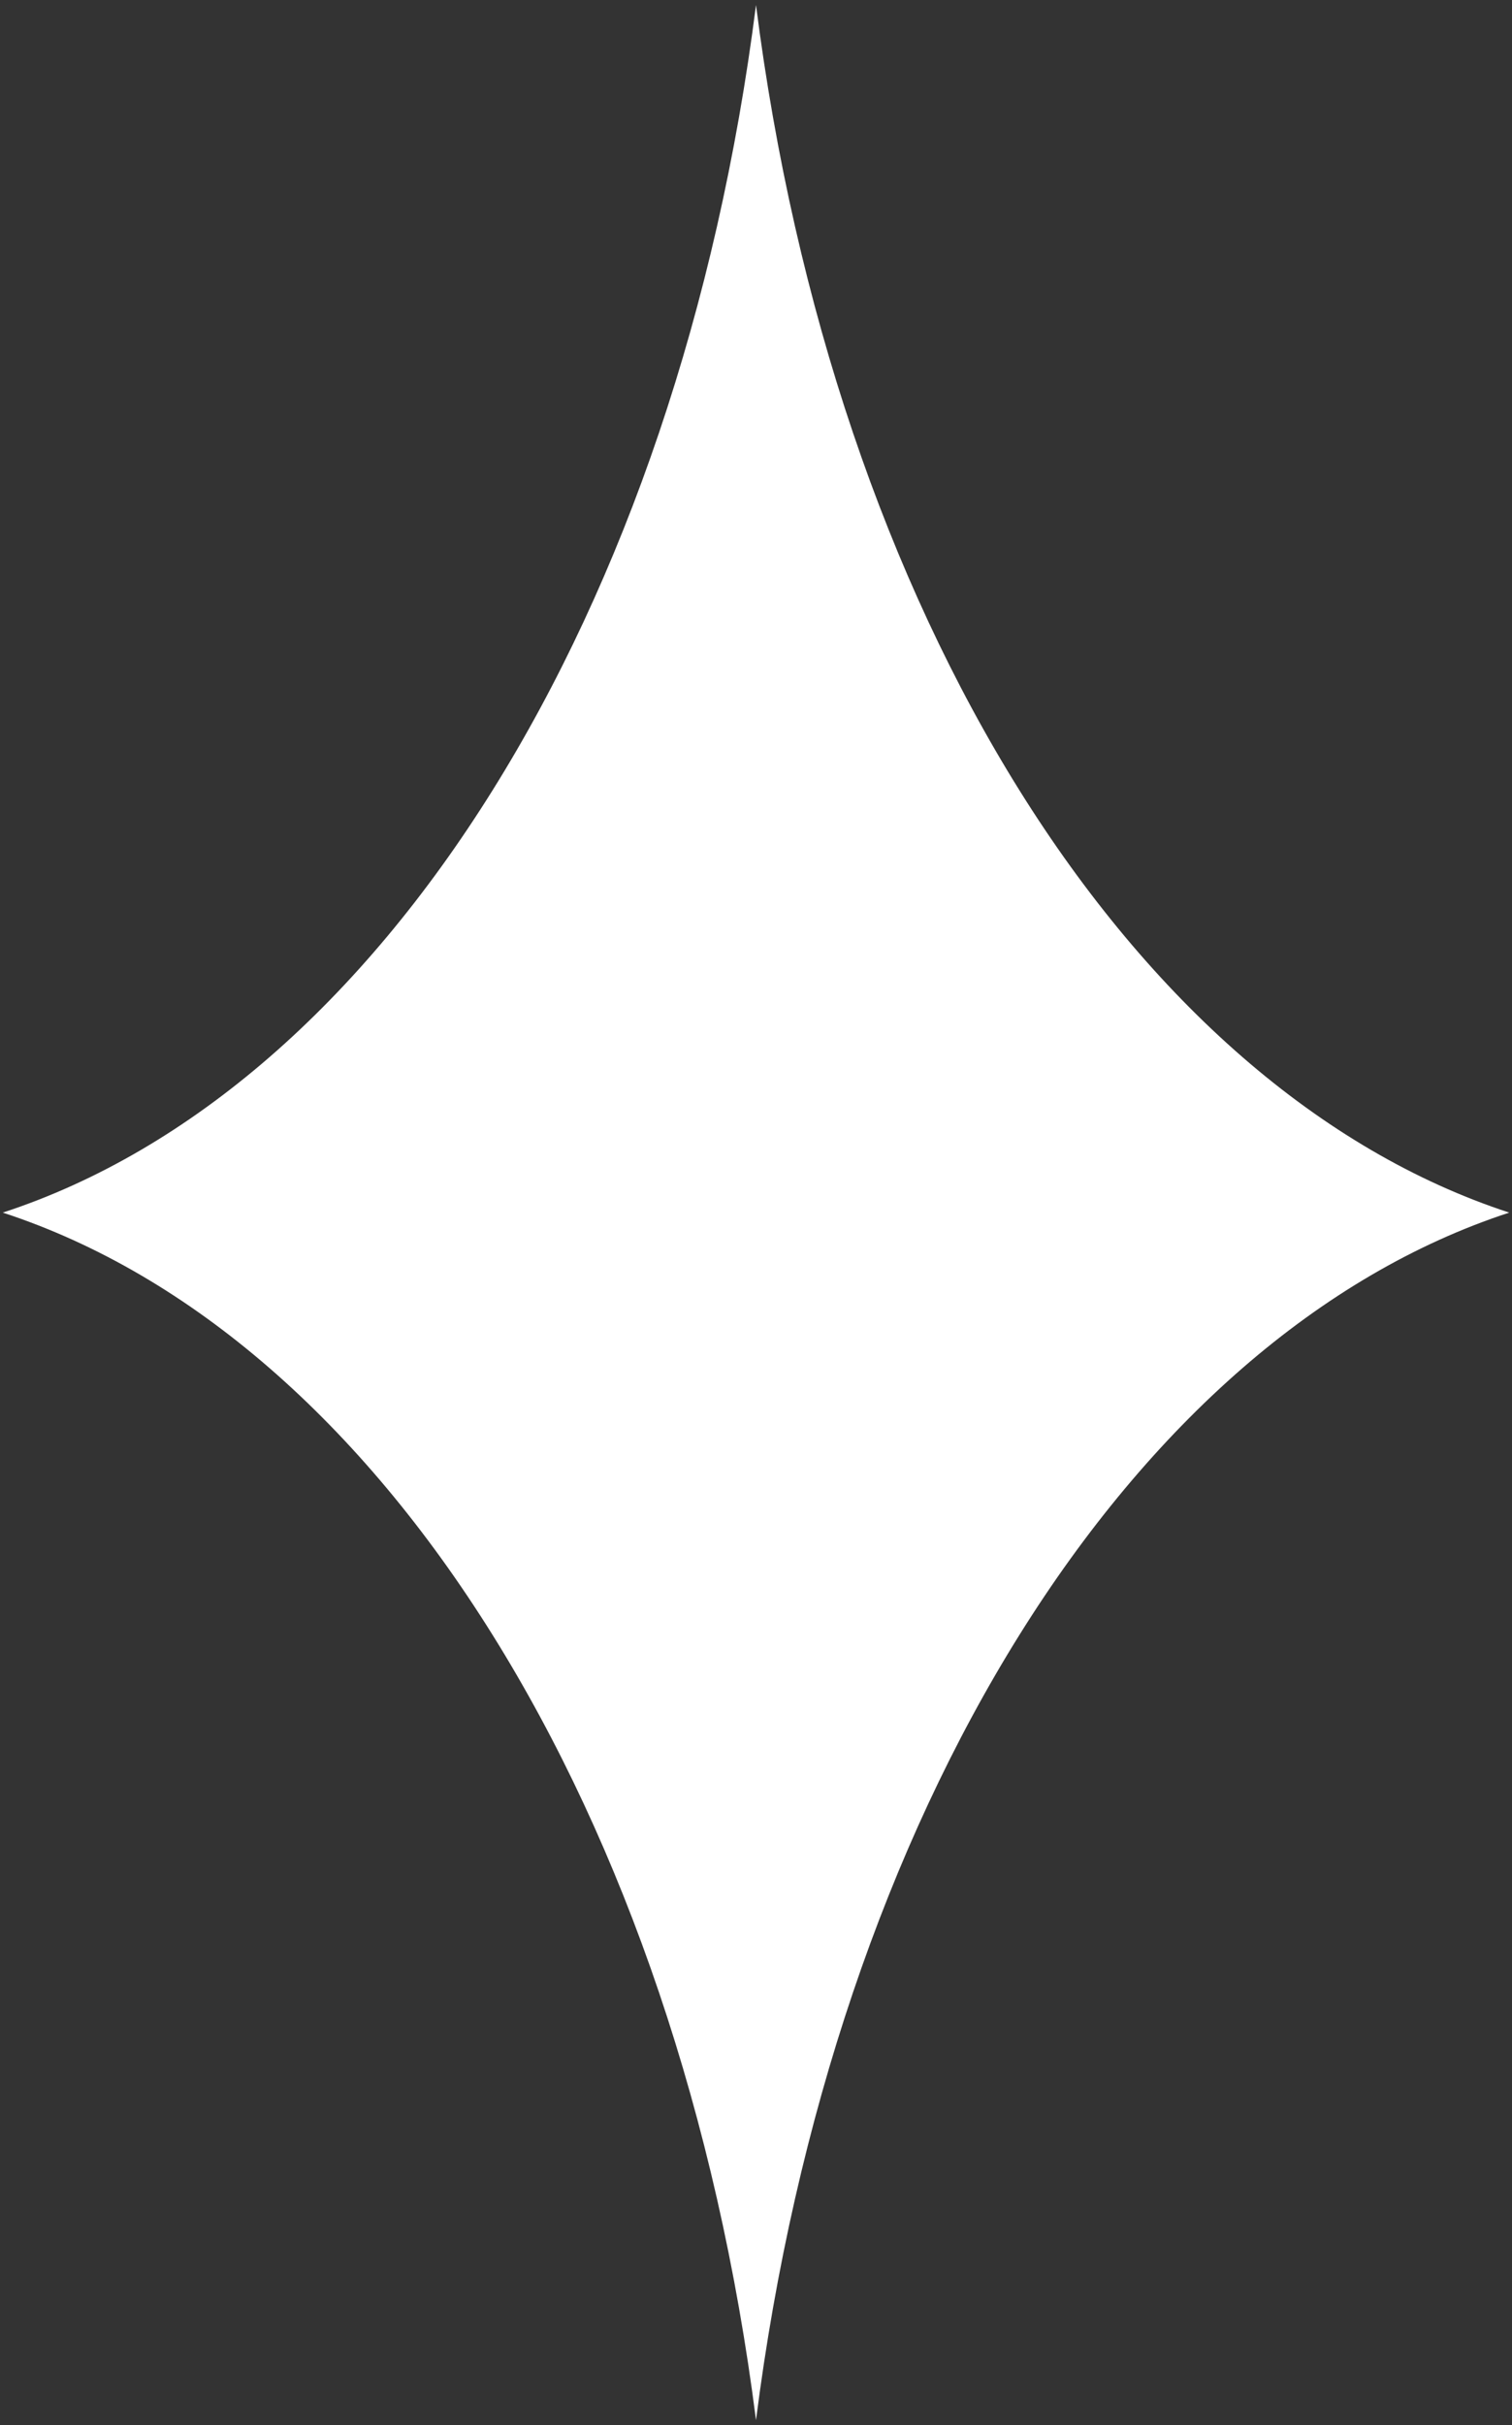 <svg width="272" height="436" viewBox="0 0 272 436" fill="none" xmlns="http://www.w3.org/2000/svg">
<rect x="0" y="0" width="272" height="436" fill="#333333" stroke="none"/>
<path d="M271.5 218C203.3 195.7 149.9 110.2 136 0.9C122.1 110.2 68.7 195.7 0.5 218C68.7 240.3 122.1 325.8 136 435.1C149.9 325.8 203.3 240.3 271.5 218Z" fill="white"/>
</svg>
